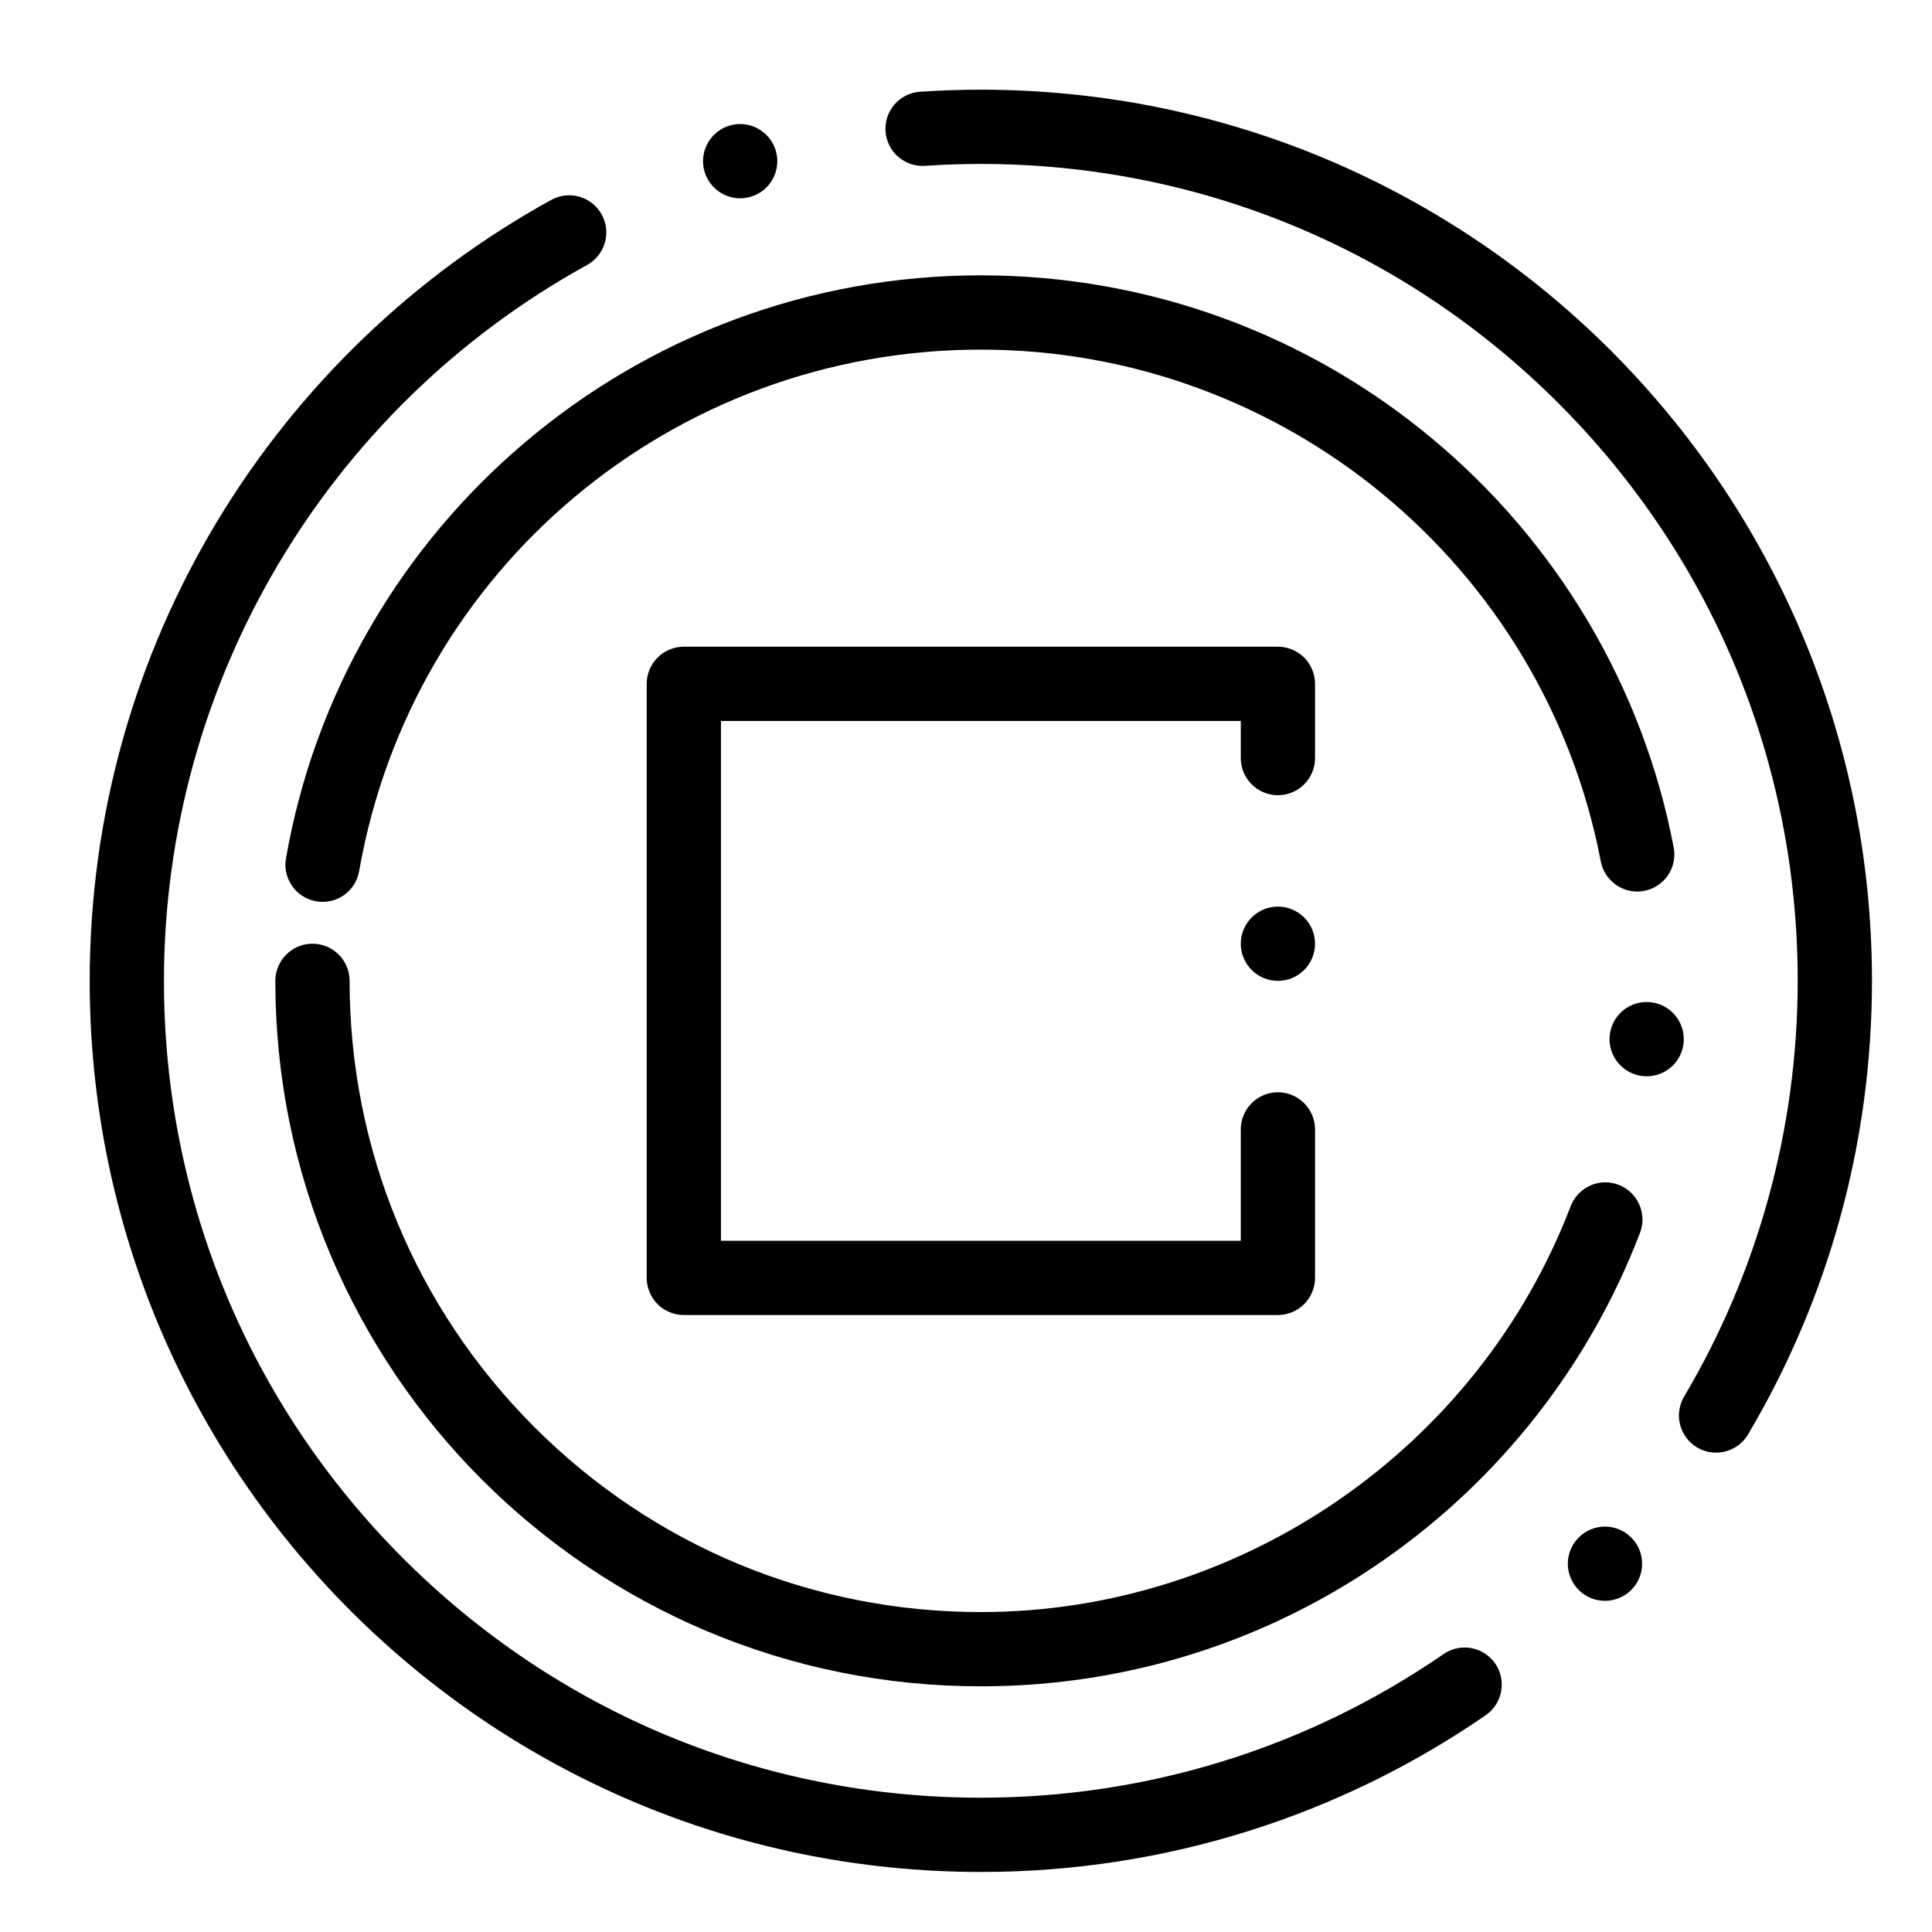 <?xml version="1.0" encoding="UTF-8"?>
<!-- Uploaded to: ICON Repo, www.iconrepo.com, Generator: ICON Repo Mixer Tools -->
<svg fill="#000000" width="800px" height="800px" version="1.1" viewBox="144 144 512 512" xmlns="http://www.w3.org/2000/svg">
 <g>
  <path d="m403.97 640.09v-0.051l-0.039 0.051c-16.02 0-32.039-1.613-47.598-4.801-15.164-3.102-30.082-7.734-44.328-13.758-13.992-5.922-27.492-13.246-40.117-21.777-12.496-8.441-24.254-18.156-34.941-28.832-10.688-10.688-20.387-22.445-28.84-34.953-8.531-12.625-15.852-26.125-21.777-40.117-6.023-14.25-10.656-29.164-13.758-44.328-3.188-15.555-4.801-31.574-4.801-47.594 0-21.836 2.981-43.473 8.867-64.293 5.699-20.184 14.09-39.539 24.953-57.543 21.492-35.629 52.094-65.062 88.492-85.117 1.457-0.797 3.102-1.219 4.742-1.219 3.59 0 6.898 1.949 8.629 5.086 0.789 1.438 1.211 3.051 1.219 4.684 0.02 3.609-1.93 6.938-5.086 8.688-69.176 38.141-112.14 110.84-112.14 189.71 0 57.809 22.523 112.18 63.41 153.07 40.895 40.887 95.262 63.41 153.07 63.41 44.074 0 86.473-13.164 122.64-38.062 1.645-1.129 3.57-1.73 5.57-1.73 3.246 0 6.277 1.586 8.117 4.25 3.07 4.469 1.938 10.609-2.527 13.688-19.246 13.262-40.285 23.555-62.523 30.582-22.977 7.273-46.938 10.953-71.234 10.953zm165.36-71.852c-2.5 0-4.879-0.934-6.711-2.644-1.918-1.789-3.031-4.231-3.121-6.859-0.09-2.629 0.848-5.125 2.648-7.043 1.852-1.988 4.477-3.129 7.191-3.129 2.5 0 4.879 0.945 6.711 2.656 1.918 1.789 3.031 4.231 3.121 6.859 0.09 2.617-0.855 5.125-2.648 7.047-1.848 1.984-4.477 3.113-7.191 3.113zm29.441-39.27c-1.762 0-3.492-0.473-5.008-1.367-2.981-1.77-4.832-5.019-4.832-8.492 0.012-1.75 0.48-3.473 1.379-5 19.688-33.23 30.098-71.332 30.098-110.18 0-57.809-22.523-112.18-63.41-153.07-40.895-40.887-95.258-63.398-153.07-63.41-4.898 0-9.871 0.168-14.781 0.492-0.227 0.02-0.453 0.031-0.668 0.031-5.156 0-9.465-4.035-9.809-9.18-0.176-2.629 0.68-5.156 2.41-7.133 1.73-1.977 4.121-3.168 6.75-3.344 5.312-0.359 10.734-0.547 16.098-0.547 16.02 0 32.039 1.613 47.598 4.801 15.164 3.102 30.078 7.734 44.328 13.758 13.992 5.922 27.492 13.246 40.117 21.777 12.508 8.453 24.266 18.156 34.953 28.84 10.676 10.688 20.387 22.445 28.832 34.941 8.531 12.625 15.852 26.125 21.777 40.117 6.023 14.25 10.656 29.164 13.758 44.328 3.188 15.559 4.801 31.578 4.801 47.598 0 21.5-2.894 42.812-8.602 63.352-5.531 19.926-13.688 39.055-24.246 56.867-1.762 2.969-5.008 4.82-8.473 4.82zm-258.62-332.41c-4.34 0-8.215-2.914-9.438-7.074-0.738-2.519-0.453-5.188 0.809-7.488 1.258-2.301 3.344-3.984 5.863-4.723 0.906-0.266 1.84-0.402 2.773-0.402 4.328 0 8.215 2.914 9.438 7.074 0.738 2.527 0.453 5.188-0.809 7.488-1.258 2.312-3.344 3.984-5.863 4.723-0.902 0.266-1.836 0.402-2.773 0.402z"/>
  <path d="m403.93 590.89c-25.238 0-49.723-4.949-72.777-14.691-11.078-4.684-21.758-10.488-31.754-17.238-9.898-6.691-19.207-14.367-27.672-22.828-8.461-8.461-16.137-17.77-22.828-27.672-6.75-9.996-12.547-20.676-17.238-31.754-9.742-23.055-14.691-47.539-14.691-72.777 0-5.422 4.418-9.84 9.84-9.84s9.84 4.418 9.84 9.84c0.012 44.672 17.406 86.68 48.992 118.29 31.617 31.59 73.617 48.996 118.29 48.996h0.031c68.871 0 131.67-43.227 156.28-107.55 1.445-3.789 5.137-6.336 9.191-6.336 1.203 0 2.383 0.227 3.512 0.66 5.066 1.938 7.617 7.637 5.68 12.703-6.652 17.406-15.883 33.703-27.414 48.434-11.434 14.602-24.926 27.395-40.109 38.023-15.371 10.773-32.199 19.137-50.016 24.848-18.402 5.898-37.637 8.898-57.152 8.898zm176.47-161.66v-0.051 0.051c-0.297 0-0.582-0.02-0.867-0.039-5.402-0.473-9.426-5.246-8.957-10.648 0.219-2.469 1.34-4.754 3.168-6.426 2.027-1.852 4.734-2.773 7.488-2.539 5.402 0.473 9.418 5.242 8.957 10.656-0.219 2.473-1.34 4.754-3.168 6.418-1.82 1.66-4.172 2.578-6.621 2.578zm-350.91-46.23c-0.57 0-1.141-0.051-1.711-0.148-5.344-0.945-8.934-6.051-7.988-11.395 3.777-21.609 11.285-42.184 22.297-61.184 10.773-18.578 24.562-35.059 40.973-48.984 16.531-14.012 35.16-24.953 55.379-32.52 20.906-7.824 42.949-11.789 65.492-11.801 22.297 0.012 44.102 3.887 64.824 11.551 20.023 7.398 38.516 18.117 54.965 31.863 16.336 13.648 30.121 29.816 40.984 48.059 11.09 18.637 18.773 38.867 22.84 60.133 0.117 0.609 0.18 1.238 0.18 1.859 0 4.715-3.356 8.766-7.988 9.652-0.609 0.117-1.242 0.176-1.859 0.176-4.703 0-8.766-3.356-9.652-7.988-15.047-78.582-84.125-135.62-164.25-135.62h-0.078c-81.418 0-150.7 58.125-164.72 138.2-0.824 4.727-4.898 8.148-9.68 8.148z"/>
  <path d="m482.66 492.5h-157.44c-2.59 0-5.125-1.055-6.957-2.883-1.832-1.832-2.883-4.371-2.883-6.957v-157.44c0-2.59 1.055-5.125 2.883-6.957 1.832-1.832 4.367-2.883 6.957-2.883h157.44c2.59 0 5.125 1.055 6.957 2.883 1.832 1.832 2.883 4.367 2.883 6.957v19.68c0 5.434-4.418 9.84-9.84 9.84s-9.84-4.41-9.84-9.84v-9.84h-137.76v137.76h137.76v-29.52c0-5.422 4.418-9.84 9.84-9.84s9.84 4.418 9.84 9.84v39.359c0 2.59-1.055 5.125-2.883 6.957-1.832 1.828-4.371 2.883-6.957 2.883zm0-88.562c-5.422 0-9.84-4.41-9.84-9.84 0-5.422 4.418-9.84 9.84-9.84s9.84 4.418 9.84 9.84c0 5.434-4.418 9.84-9.84 9.84z"/>
 </g>
</svg>